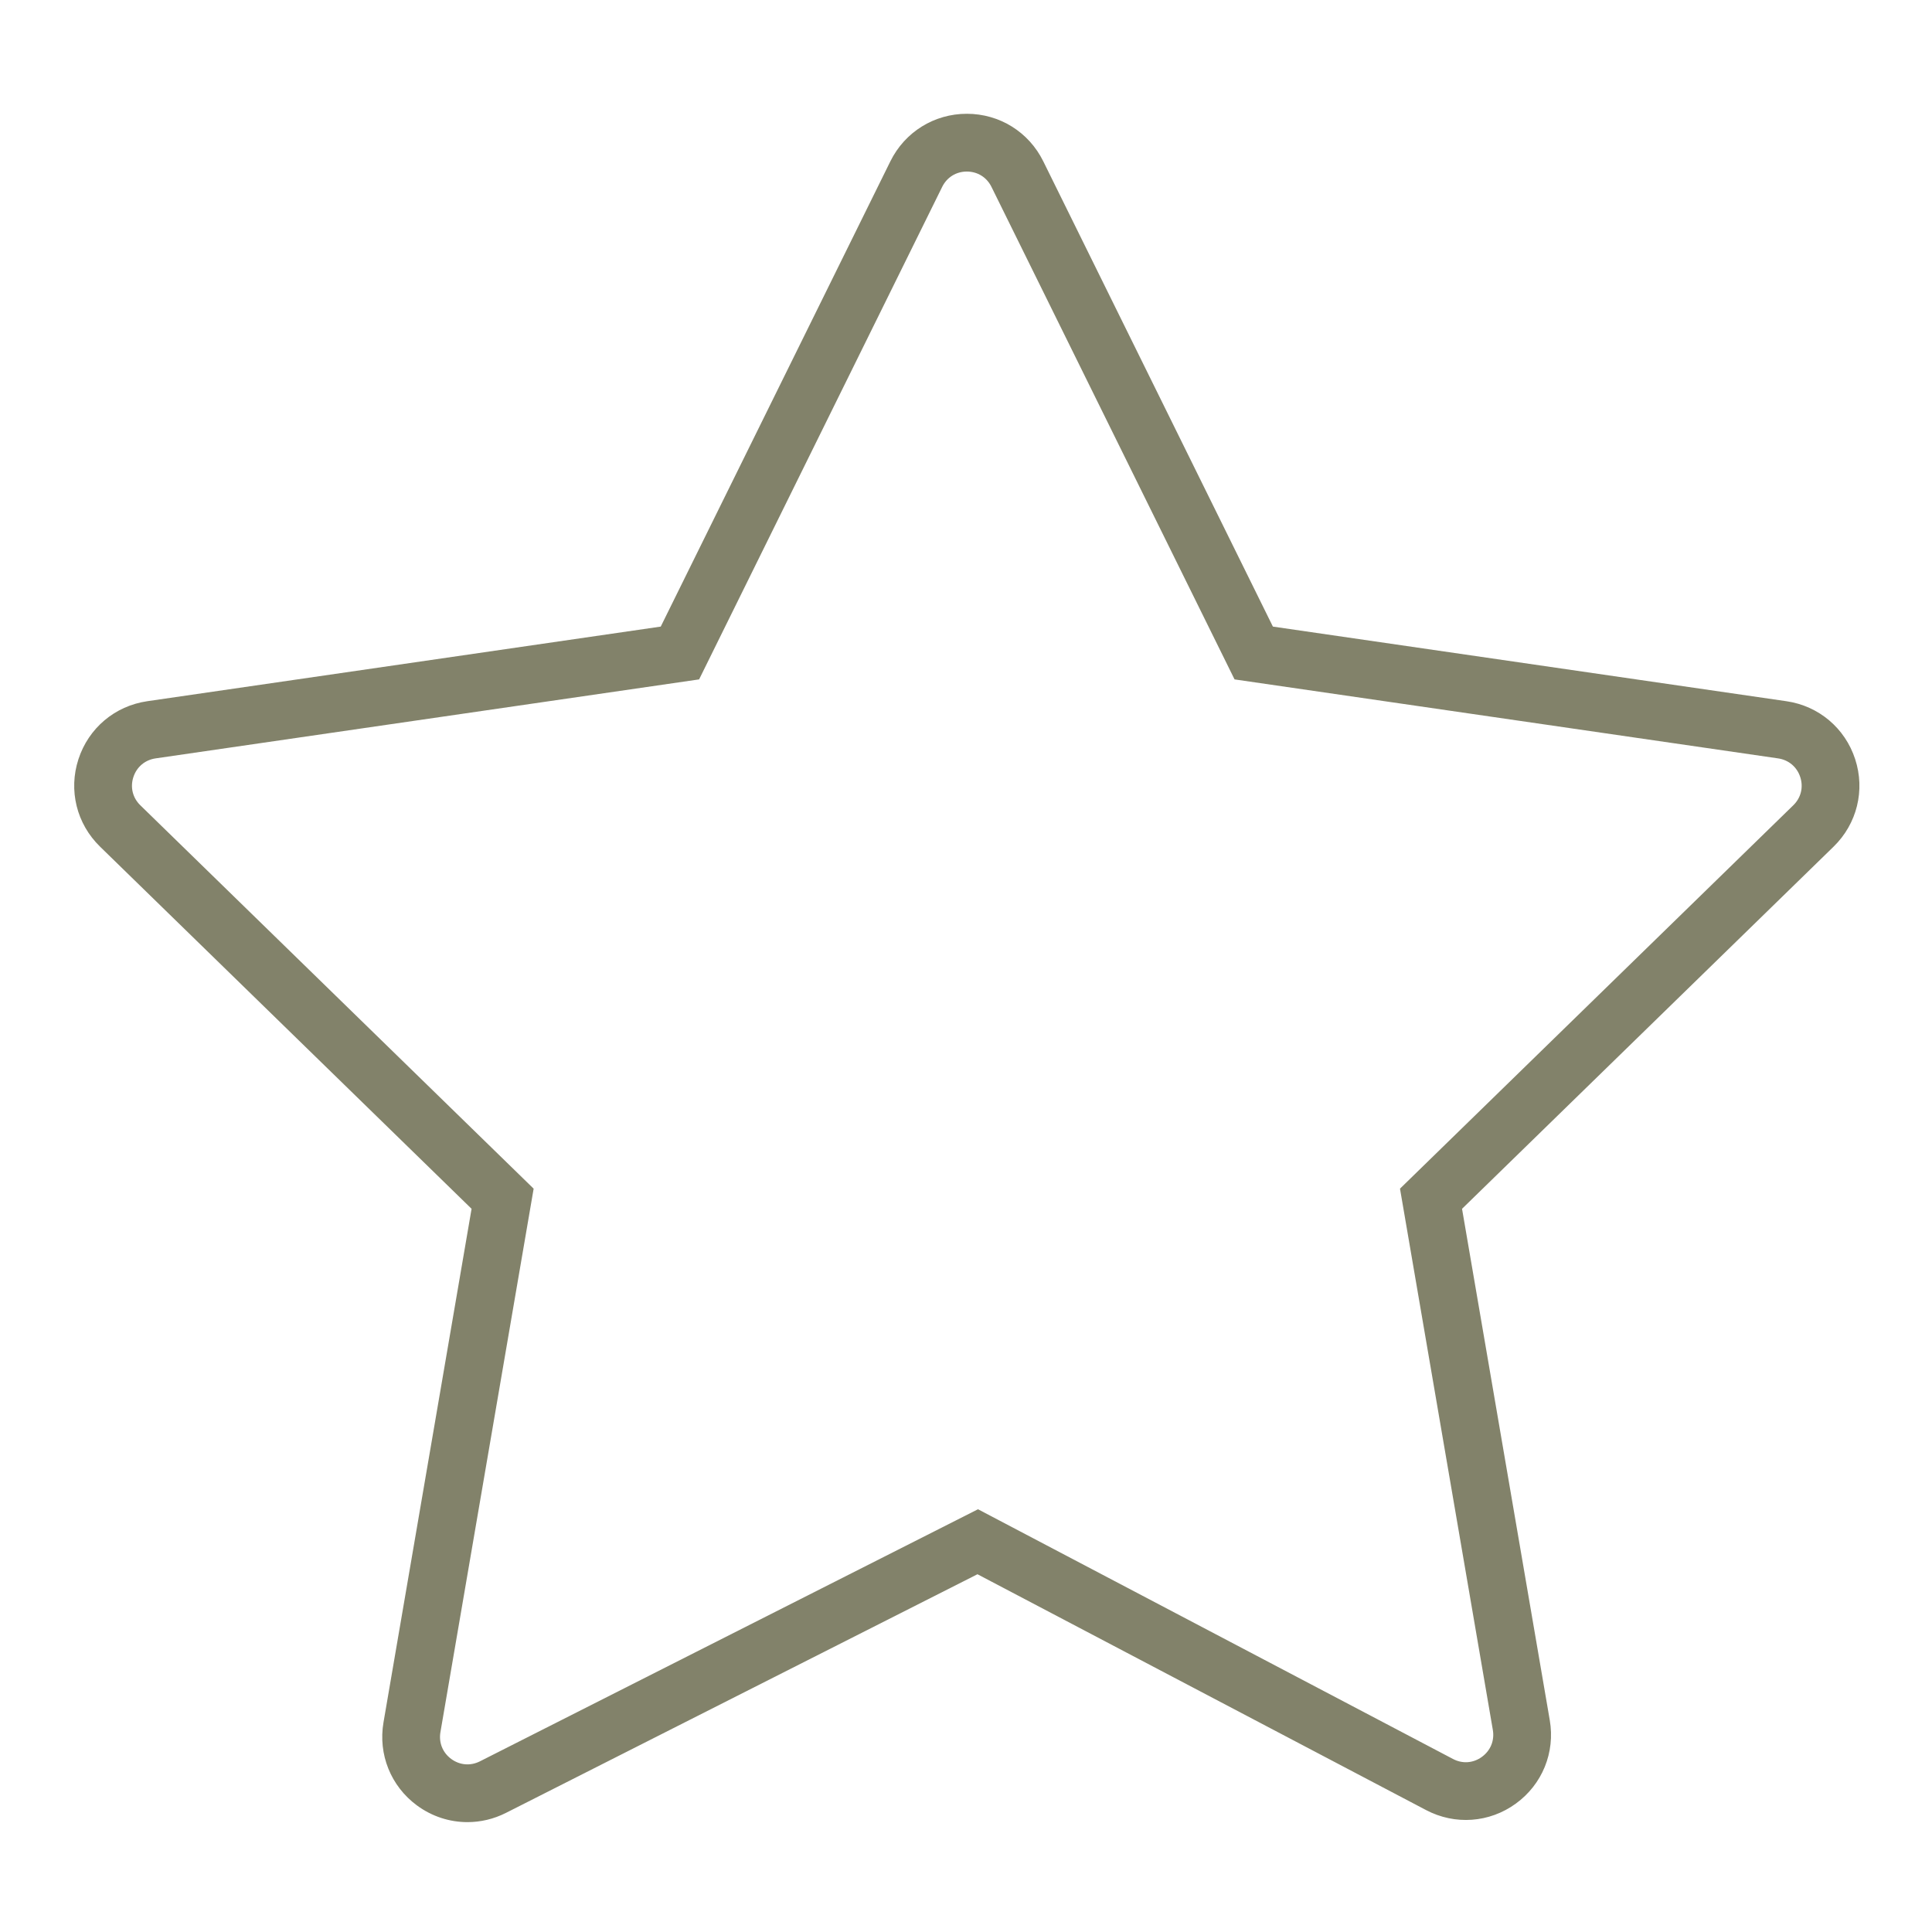 <?xml version="1.0" encoding="UTF-8" standalone="no"?> <!-- Generator: Adobe Illustrator 21.1.0, SVG Export Plug-In . SVG Version: 6.00 Build 0) --> <svg xmlns:inkscape="http://www.inkscape.org/namespaces/inkscape" xmlns:sodipodi="http://sodipodi.sourceforge.net/DTD/sodipodi-0.dtd" xmlns="http://www.w3.org/2000/svg" xmlns:svg="http://www.w3.org/2000/svg" id="Layer_1" x="0px" y="0px" viewBox="0 0 100.354 100.352" style="enable-background:new 0 0 100.354 100.352;" xml:space="preserve" sodipodi:docname="Tilda_Icons_2web_star_звезда.svg" inkscape:version="1.1.1 (3bf5ae0d25, 2021-09-20)"><defs id="defs7"></defs> <path d="M96.364,39.436c-0.525-1.615-1.895-2.77-3.574-3.013l-26.672-3.876L54.19,8.378c-0.751-1.522-2.272-2.468-3.97-2.468l0,0 c-1.697,0-3.219,0.946-3.971,2.468L34.321,32.547L7.649,36.423c-1.681,0.244-3.05,1.398-3.575,3.013s-0.095,3.354,1.121,4.54 l19.3,18.813L19.92,89.466c-0.285,1.659,0.38,3.311,1.734,4.311c0.78,0.576,1.7,0.87,2.626,0.87c0.682,0,1.367-0.159,2.003-0.481 l24.49-12.395l23.302,12.25c1.503,0.791,3.29,0.662,4.663-0.337c1.374-0.998,2.049-2.658,1.762-4.331l-4.557-26.564l19.3-18.812 C96.459,42.791,96.889,41.051,96.364,39.436z M93.15,41.828L72.72,61.742l4.823,28.118c0.094,0.548-0.119,1.07-0.568,1.397 c-0.449,0.328-1.011,0.369-1.503,0.109L50.8,78.395L24.929,91.489c-0.494,0.249-1.05,0.201-1.493-0.125 c-0.443-0.327-0.652-0.847-0.559-1.39l4.842-28.231L7.289,41.829c-0.398-0.388-0.533-0.935-0.361-1.464 c0.172-0.528,0.603-0.892,1.153-0.972l28.233-4.103L48.94,9.707c0.246-0.499,0.725-0.796,1.28-0.796l0,0 c0.556,0,1.034,0.297,1.28,0.796L64.126,35.29l28.233,4.103c0.55,0.08,0.98,0.443,1.152,0.972S93.548,41.44,93.15,41.828z" id="path2" style="fill:#82826a;fill-opacity:1"></path> </svg> 